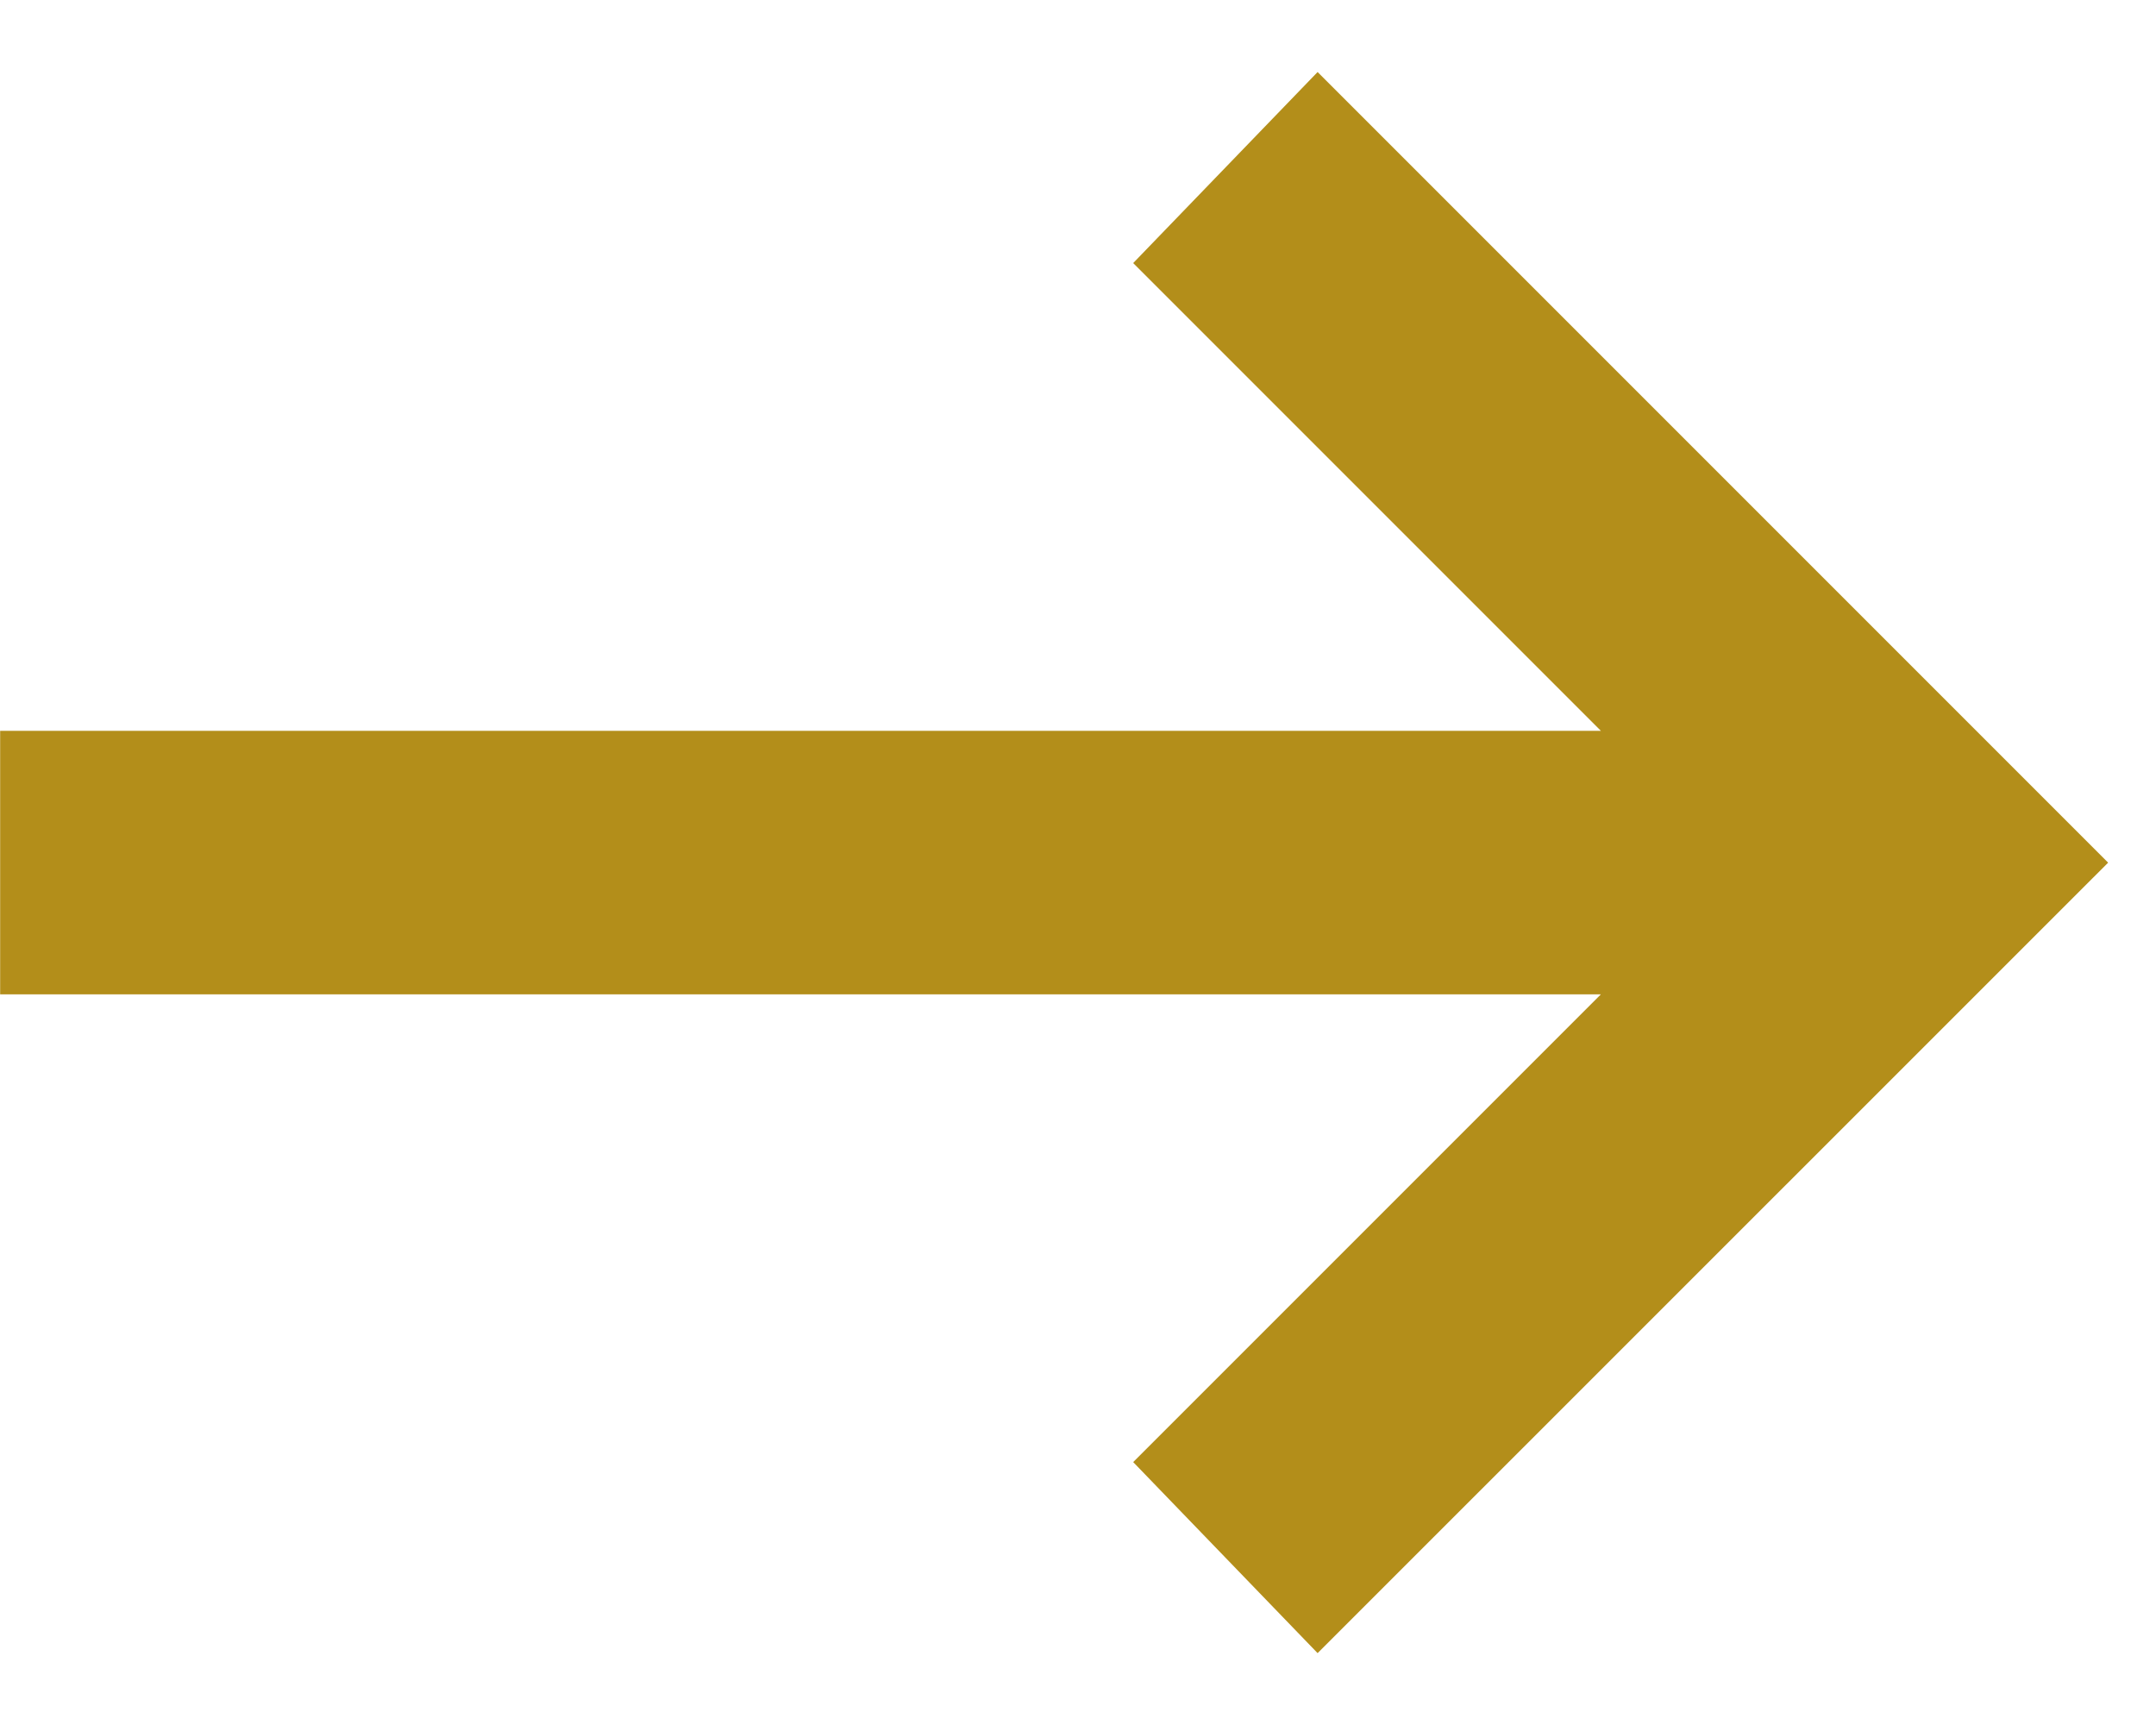 <svg fill="none" height="12" viewBox="0 0 15 12" width="15" xmlns="http://www.w3.org/2000/svg"><path d="m9.167 11.5-1.283-1.329 3.254-3.254h-11.137v-1.833h11.137l-3.254-3.254 1.283-1.329 5.5 5.5z" fill="#b38e1a"/></svg>